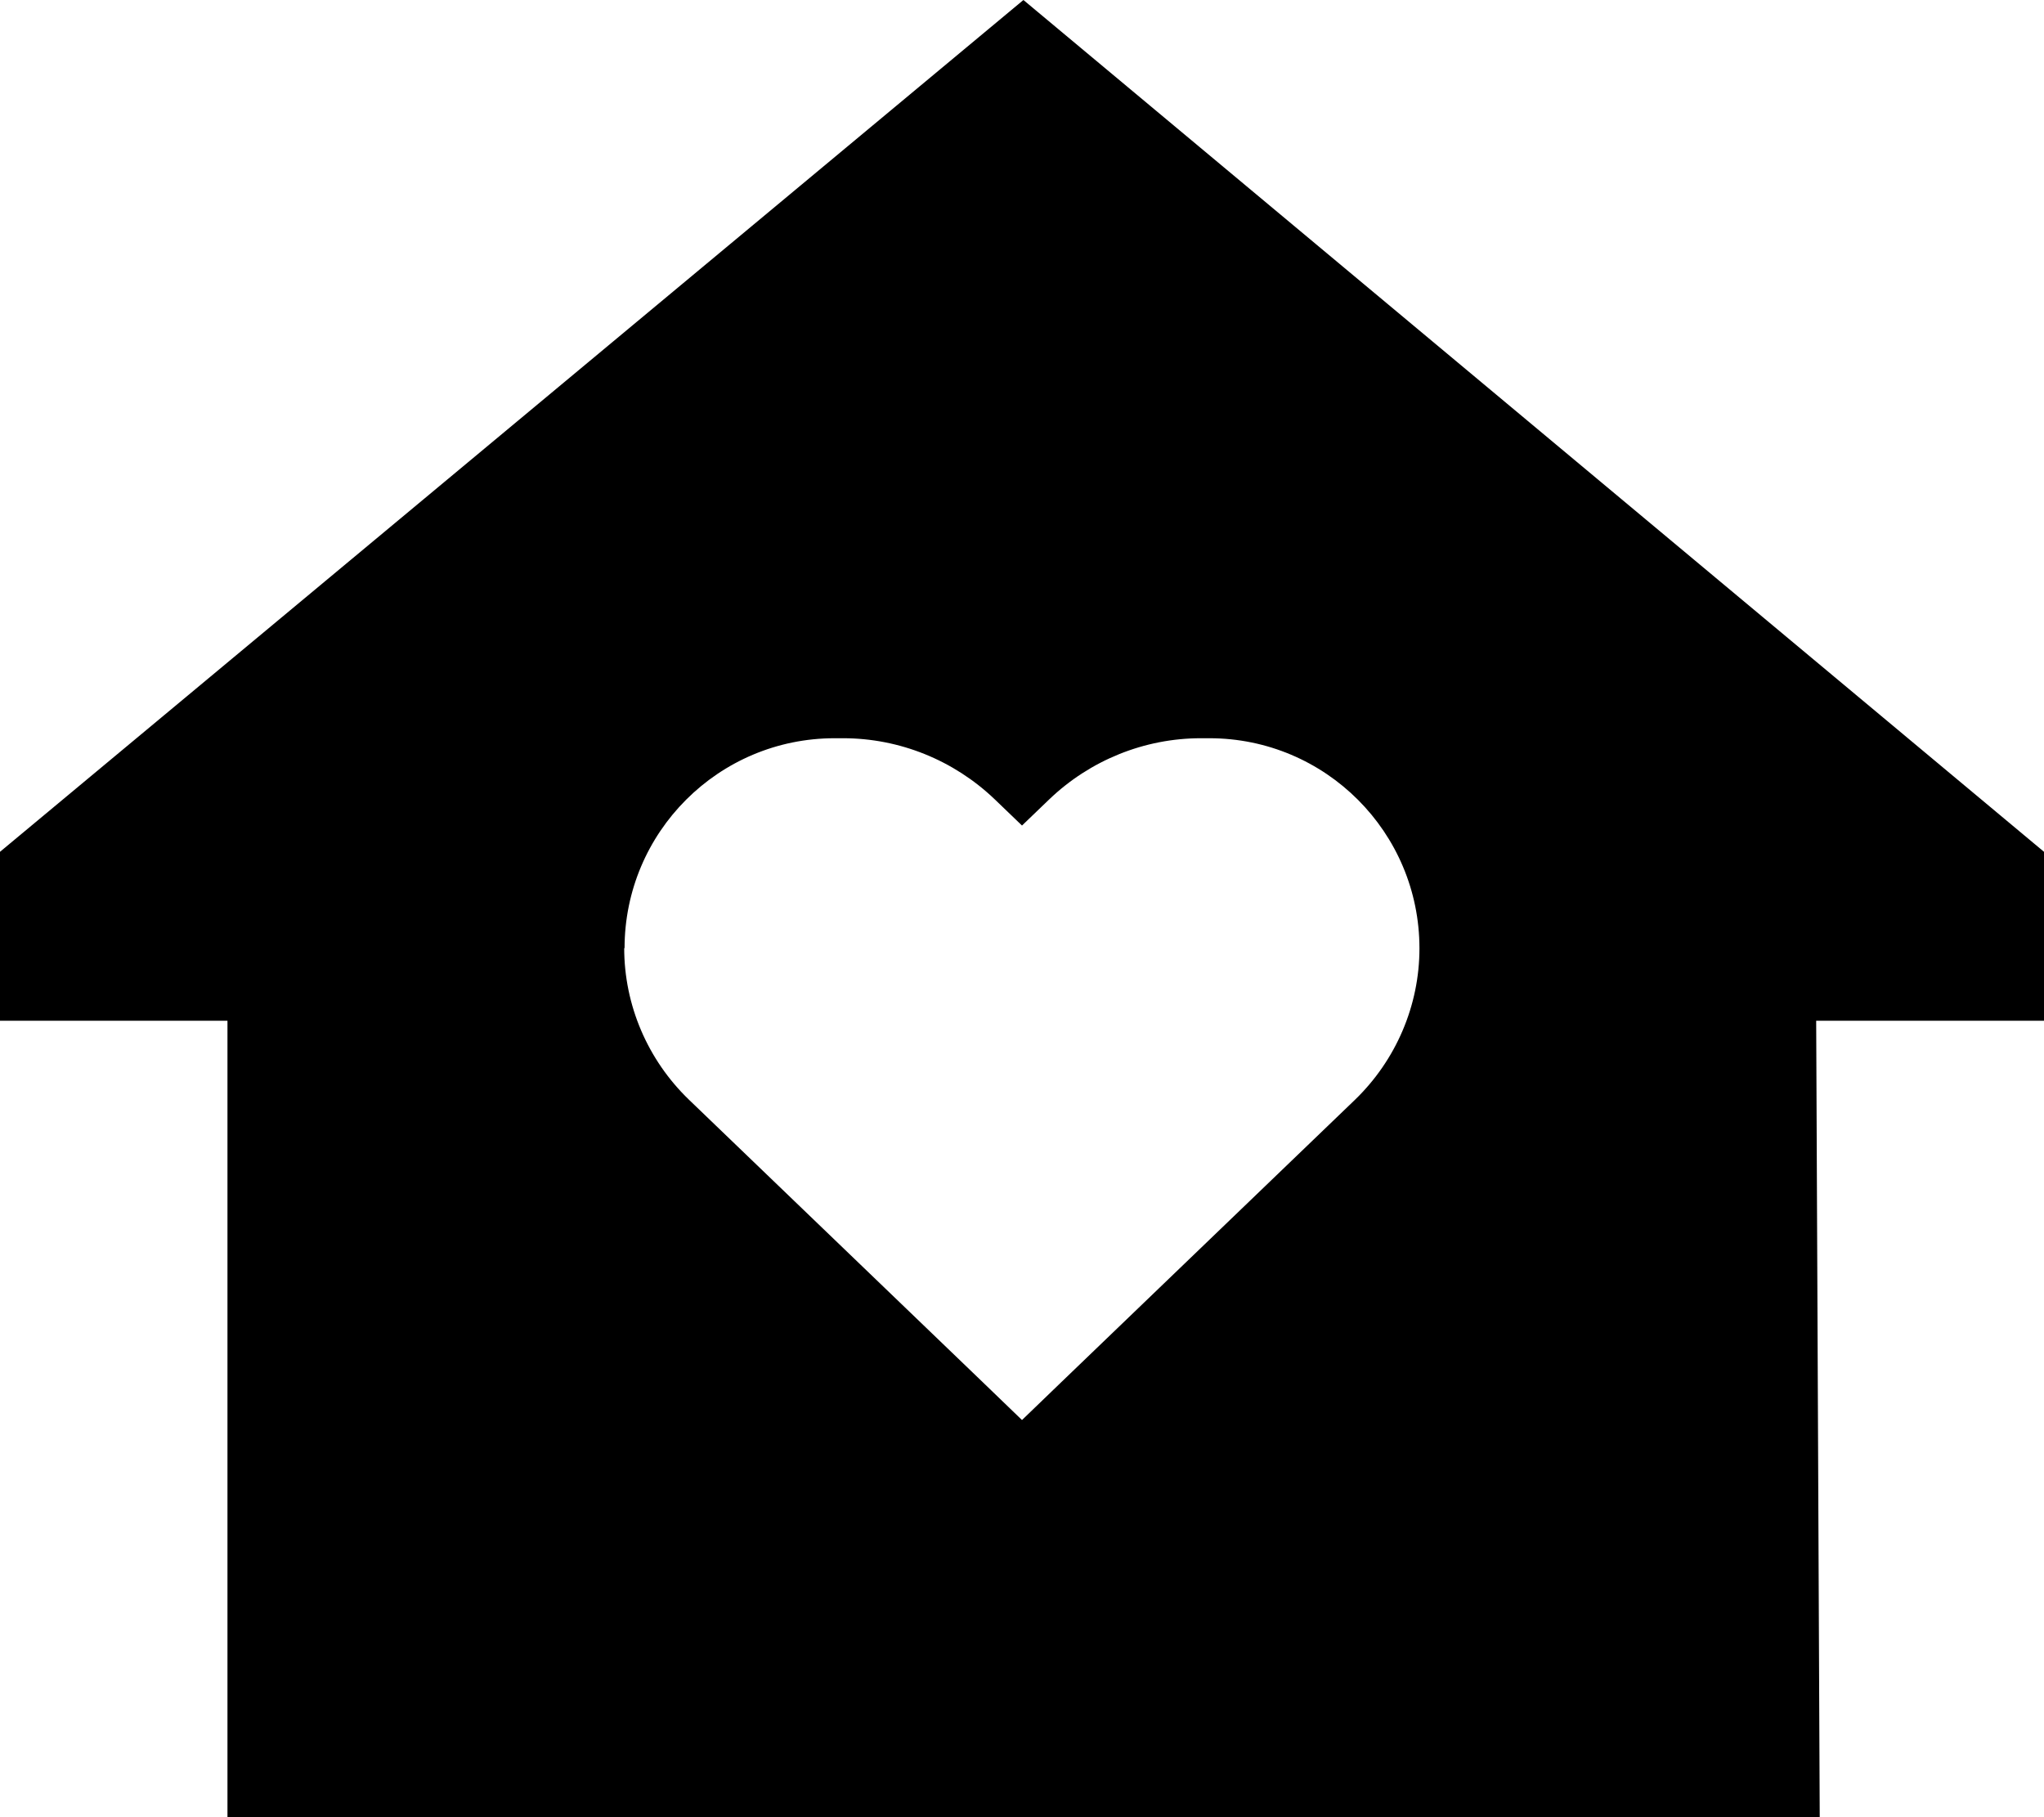 <svg xmlns="http://www.w3.org/2000/svg" viewBox="0 0 576 512"><!--! Font Awesome Pro 6.5.1 by @fontawesome - https://fontawesome.com License - https://fontawesome.com/license (Commercial License) Copyright 2023 Fonticons, Inc. --><path d="M511.8 287.6H576V240L288.4 0 0 240v47.6H64.1V512H512.8l-1-224.4zM176 267.2c0-32.7 26.5-59.2 59.2-59.2h2.4c15.9 0 31.2 6.2 42.7 17.2l7.7 7.4 7.7-7.4c11.5-11 26.8-17.2 42.7-17.2h2.4c32.7 0 59.2 26.5 59.2 59.2c0 16.1-6.6 31.5-18.2 42.7l-82.8 79.6L288 400.1l-11.1-10.7-82.8-79.6c-11.6-11.2-18.2-26.6-18.2-42.7z"/></svg>